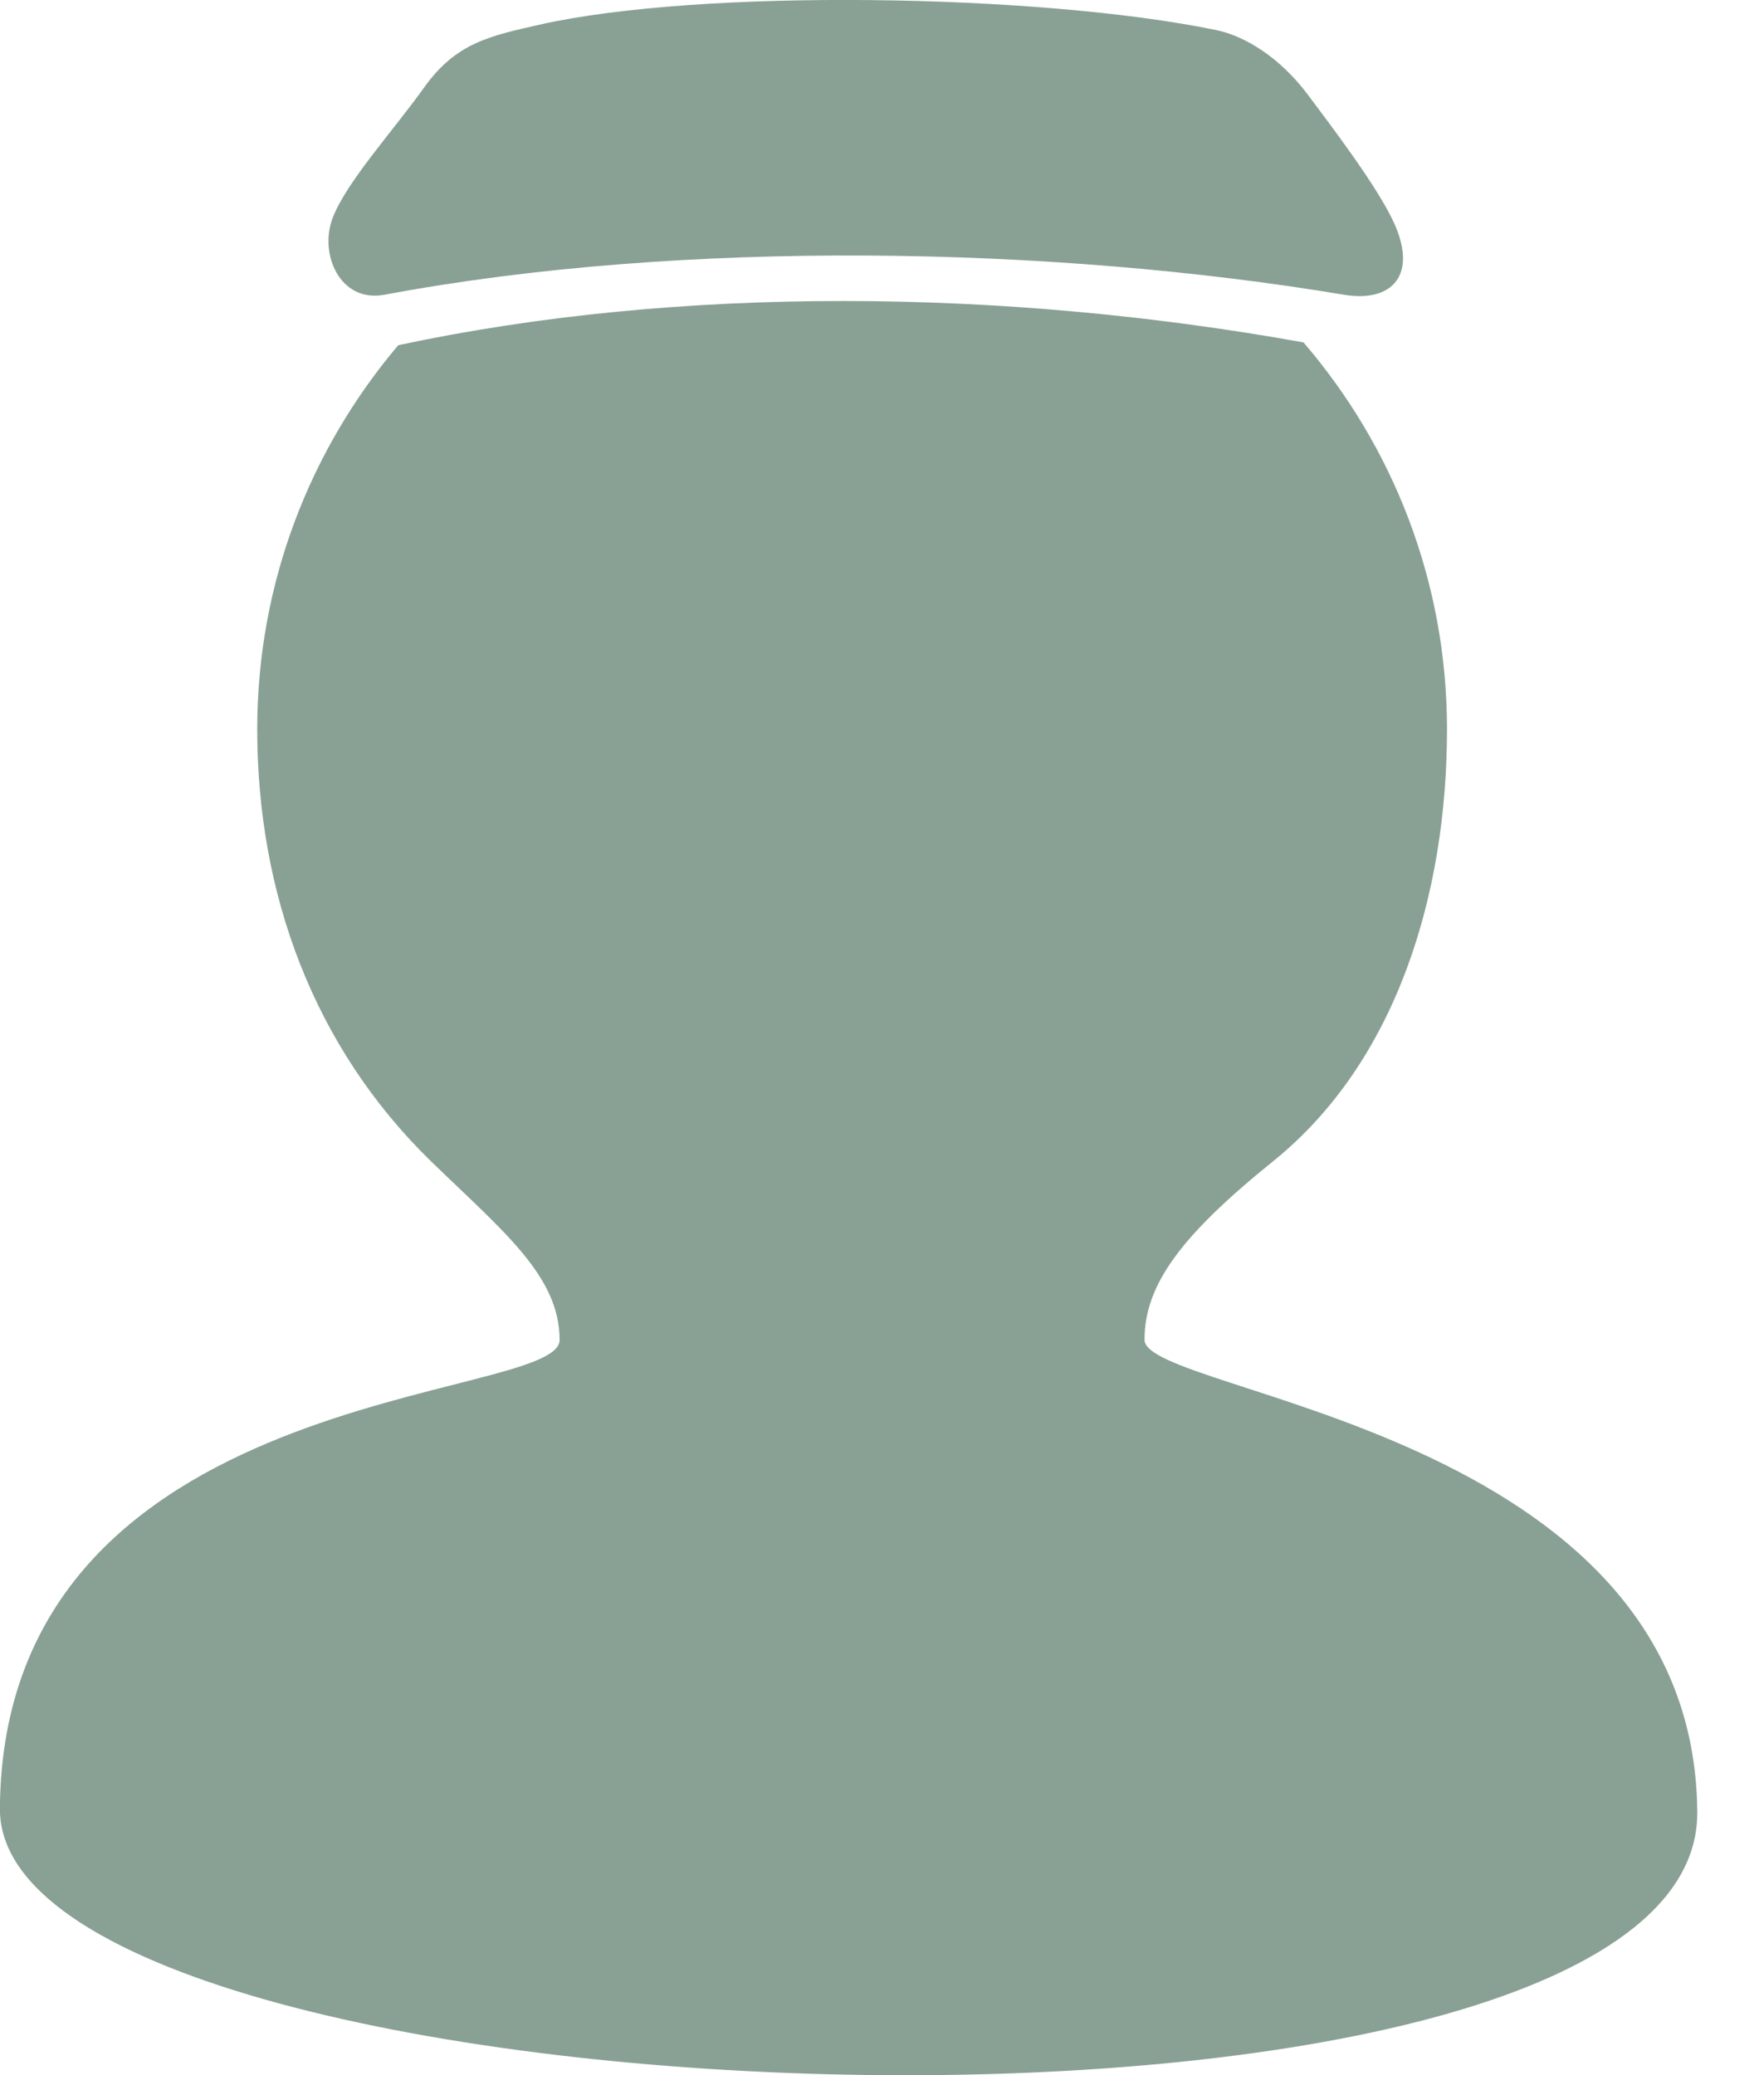 <?xml version="1.0" encoding="UTF-8"?> <svg xmlns="http://www.w3.org/2000/svg" xmlns:xlink="http://www.w3.org/1999/xlink" version="1.1" x="0" y="0" width="17" height="20" viewBox="0 0 17 20" xml:space="preserve" fill="#89a194"><g><g><path fill-rule="evenodd" clip-rule="evenodd" d="M3.704,2.841c2.884-0.541,6.455-0.467,9.249,0 c0.463,0.077,0.714-0.191,0.478-0.7c-0.16-0.347-0.601-0.926-0.826-1.227c-0.27-0.36-0.605-0.567-0.888-0.625 c-1.702-0.35-4.968-0.401-6.519-0.051c-0.48,0.109-0.804,0.176-1.109,0.603C3.783,1.269,3.34,1.752,3.206,2.1 C3.072,2.448,3.277,2.92,3.704,2.841z M11.03,12.913c0-0.527,0.347-1.001,1.237-1.719c1.195-0.962,1.678-2.583,1.678-4.164V7.03 V7.028c0-1.425-0.522-2.726-1.383-3.728c-2.887-0.52-6.012-0.553-8.724,0.027C2.992,4.327,2.479,5.616,2.479,7.029V7.03v0.001 c0.001,1.583,0.542,3.059,1.677,4.164c0.694,0.673,1.237,1.104,1.237,1.719c0,0.614-5.362,0.391-5.394,4.514 c-0.026,3.129,16.392,3.708,16.358,0.033C16.325,13.77,11.03,13.44,11.03,12.913z"></path></g></g></svg> 